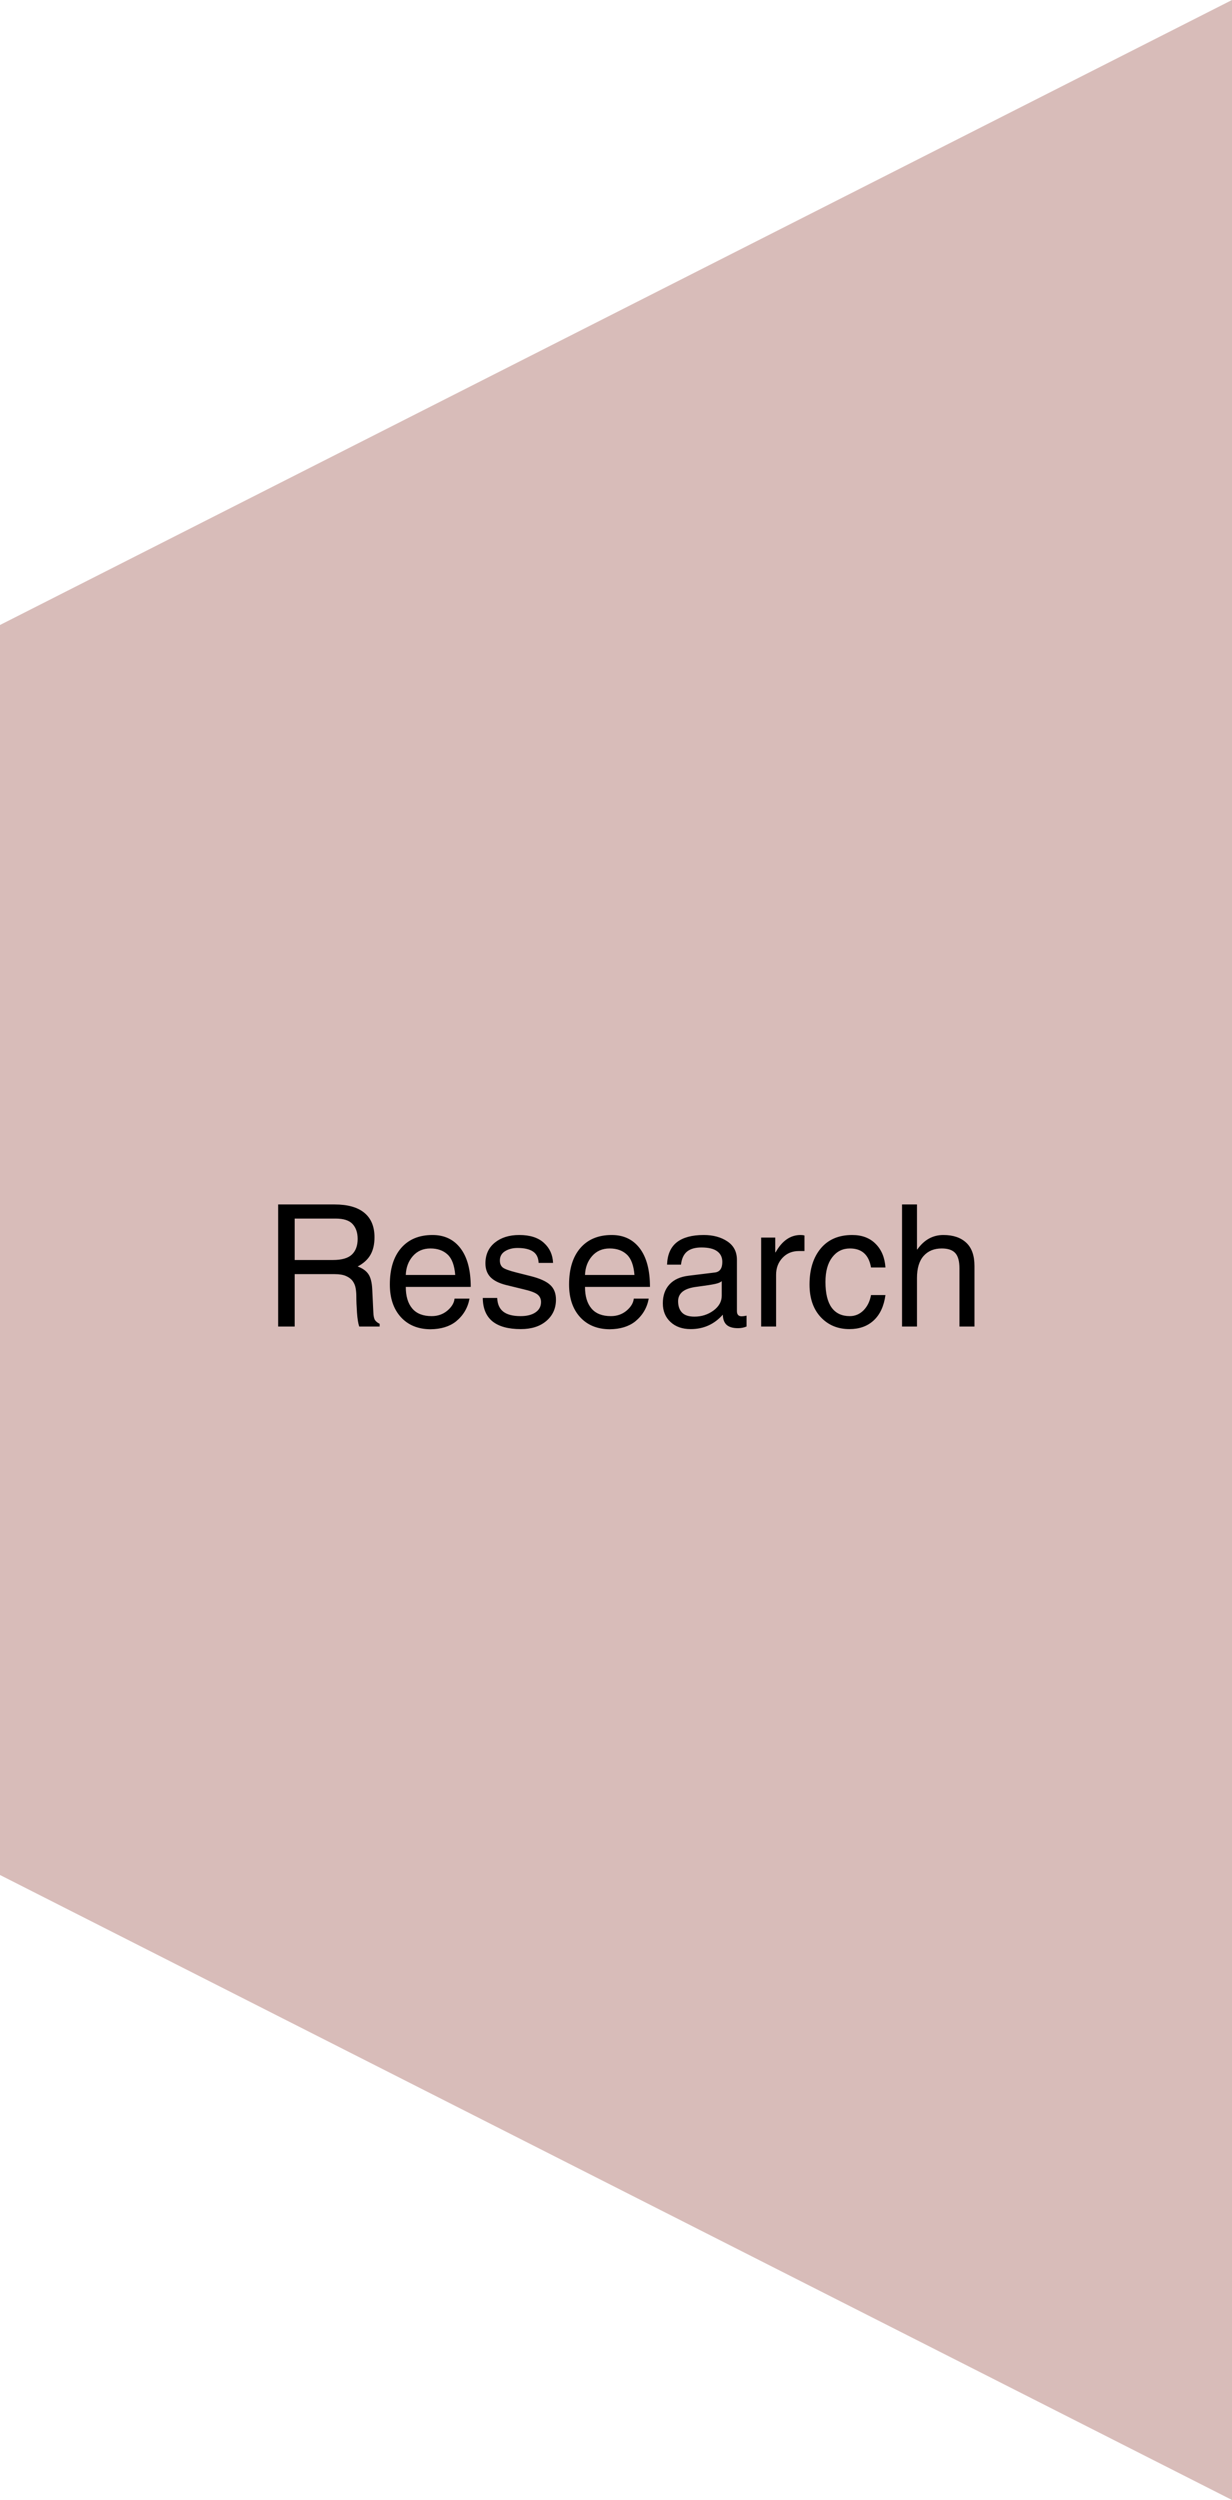 <svg width="145" height="294" viewBox="0 0 145 294" fill="none" xmlns="http://www.w3.org/2000/svg">
<path d="M2.4092e-05 220.5L145 294L145 0L1.12409e-05 73.5L2.4092e-05 220.5Z" fill="#D8BCB9"/>
<path d="M34.682 148.178H39.174C40.215 148.178 40.961 147.966 41.41 147.543C41.866 147.113 42.094 146.498 42.094 145.697C42.094 144.968 41.898 144.389 41.508 143.959C41.117 143.523 40.447 143.305 39.496 143.305H34.682V148.178ZM34.682 156H32.738V141.645H39.379C40.922 141.645 42.09 141.973 42.885 142.631C43.679 143.288 44.076 144.245 44.076 145.502C44.076 146.329 43.917 147.019 43.598 147.572C43.279 148.126 42.777 148.581 42.094 148.939C42.68 149.154 43.103 149.457 43.363 149.848C43.624 150.232 43.773 150.831 43.812 151.645L43.94 154.32C43.953 154.763 44.021 155.076 44.145 155.258C44.275 155.434 44.454 155.574 44.682 155.678V156H42.279C42.156 155.642 42.068 155.098 42.016 154.369C41.964 153.64 41.938 152.982 41.938 152.396C41.938 152.104 41.911 151.804 41.859 151.498C41.807 151.192 41.693 150.915 41.518 150.668C41.342 150.421 41.085 150.222 40.746 150.072C40.408 149.916 39.952 149.838 39.379 149.838H34.682V156ZM53.578 149.936C53.487 148.803 53.188 148.002 52.68 147.533C52.172 147.058 51.498 146.82 50.658 146.82C49.805 146.82 49.115 147.12 48.588 147.719C48.067 148.318 47.79 149.057 47.758 149.936H53.578ZM55.258 152.719C55.062 153.799 54.532 154.695 53.666 155.404C52.904 156.003 51.902 156.309 50.658 156.322C49.193 156.309 48.031 155.831 47.172 154.887C46.312 153.936 45.883 152.66 45.883 151.059C45.883 149.223 46.325 147.794 47.211 146.771C48.096 145.749 49.327 145.238 50.902 145.238C52.315 145.238 53.419 145.766 54.213 146.82C55.007 147.875 55.404 149.382 55.404 151.342H47.758C47.758 152.436 48.012 153.282 48.52 153.881C49.027 154.48 49.789 154.779 50.805 154.779C51.521 154.779 52.136 154.564 52.65 154.135C53.165 153.699 53.448 153.227 53.5 152.719H55.258ZM63.393 148.52C63.367 147.895 63.142 147.445 62.719 147.172C62.302 146.898 61.7 146.762 60.912 146.762C60.339 146.762 59.848 146.889 59.438 147.143C59.034 147.396 58.832 147.761 58.832 148.236C58.832 148.614 58.953 148.894 59.193 149.076C59.434 149.252 59.955 149.441 60.756 149.643L62.494 150.082C63.549 150.349 64.301 150.691 64.75 151.107C65.206 151.518 65.434 152.094 65.434 152.836C65.434 153.865 65.056 154.701 64.301 155.346C63.552 155.984 62.55 156.303 61.293 156.303C59.828 156.303 58.718 156 57.963 155.395C57.214 154.783 56.833 153.865 56.82 152.641H58.52C58.546 153.363 58.783 153.9 59.232 154.252C59.688 154.604 60.368 154.779 61.273 154.779C62.009 154.779 62.592 154.633 63.022 154.34C63.458 154.047 63.676 153.64 63.676 153.119C63.676 152.748 63.536 152.452 63.256 152.23C62.976 152.009 62.422 151.804 61.596 151.615L59.555 151.117C58.728 150.909 58.116 150.6 57.719 150.189C57.328 149.773 57.133 149.236 57.133 148.578C57.133 147.549 57.501 146.736 58.236 146.137C58.972 145.538 59.932 145.238 61.117 145.238C62.38 145.238 63.347 145.548 64.018 146.166C64.695 146.778 65.053 147.562 65.092 148.52H63.393ZM74.672 149.936C74.581 148.803 74.281 148.002 73.773 147.533C73.266 147.058 72.592 146.82 71.752 146.82C70.899 146.82 70.209 147.12 69.682 147.719C69.161 148.318 68.884 149.057 68.852 149.936H74.672ZM76.352 152.719C76.156 153.799 75.626 154.695 74.76 155.404C73.998 156.003 72.995 156.309 71.752 156.322C70.287 156.309 69.125 155.831 68.266 154.887C67.406 153.936 66.977 152.66 66.977 151.059C66.977 149.223 67.419 147.794 68.305 146.771C69.19 145.749 70.421 145.238 71.996 145.238C73.409 145.238 74.512 145.766 75.307 146.82C76.101 147.875 76.498 149.382 76.498 151.342H68.852C68.852 152.436 69.106 153.282 69.613 153.881C70.121 154.48 70.883 154.779 71.898 154.779C72.615 154.779 73.23 154.564 73.744 154.135C74.258 153.699 74.542 153.227 74.594 152.719H76.352ZM84.945 150.658C84.815 150.795 84.558 150.906 84.174 150.99C83.796 151.075 83.087 151.186 82.045 151.322C81.277 151.413 80.71 151.602 80.346 151.889C79.988 152.175 79.809 152.553 79.809 153.021C79.809 153.594 79.962 154.04 80.268 154.359C80.574 154.678 81.062 154.838 81.732 154.838C82.572 154.838 83.318 154.6 83.969 154.125C84.62 153.643 84.945 153.061 84.945 152.377V150.658ZM78.51 148.725C78.549 147.546 78.93 146.671 79.652 146.098C80.382 145.525 81.439 145.238 82.826 145.238C83.933 145.238 84.861 145.489 85.609 145.99C86.358 146.492 86.732 147.214 86.732 148.158V154.184C86.732 154.594 86.918 154.799 87.289 154.799C87.439 154.799 87.631 154.773 87.865 154.721V156C87.546 156.13 87.214 156.195 86.869 156.195C86.27 156.195 85.824 156.068 85.531 155.814C85.238 155.554 85.085 155.15 85.072 154.604C84.07 155.736 82.81 156.303 81.293 156.303C80.303 156.303 79.509 156.023 78.91 155.463C78.311 154.903 78.012 154.174 78.012 153.275C78.012 152.357 78.272 151.615 78.793 151.049C79.314 150.482 80.072 150.141 81.068 150.023L84.174 149.643C84.734 149.558 85.014 149.145 85.014 148.402C85.014 147.855 84.809 147.436 84.398 147.143C83.995 146.85 83.38 146.703 82.553 146.703C81.817 146.703 81.251 146.866 80.853 147.191C80.463 147.517 80.228 148.028 80.15 148.725H78.51ZM91.342 156H89.584V145.541H91.244V147.279H91.283C92.045 145.919 93.025 145.238 94.223 145.238C94.412 145.238 94.564 145.258 94.682 145.297V147.123H94.027C93.24 147.123 92.595 147.39 92.094 147.924C91.592 148.458 91.342 149.122 91.342 149.916V156ZM102.514 149.057C102.26 147.566 101.433 146.82 100.033 146.82C99.167 146.82 98.471 147.169 97.943 147.865C97.416 148.555 97.152 149.519 97.152 150.756C97.152 152.104 97.397 153.113 97.885 153.783C98.373 154.447 99.083 154.779 100.014 154.779C100.639 154.779 101.179 154.551 101.635 154.096C102.09 153.633 102.383 153.035 102.514 152.299H104.213C104.037 153.594 103.578 154.587 102.836 155.277C102.1 155.961 101.146 156.303 99.975 156.303C98.601 156.303 97.475 155.834 96.596 154.896C95.717 153.952 95.277 152.673 95.277 151.059C95.277 149.288 95.717 147.875 96.596 146.82C97.475 145.766 98.708 145.238 100.297 145.238C101.456 145.238 102.377 145.587 103.061 146.283C103.751 146.973 104.135 147.898 104.213 149.057H102.514ZM114.691 156H112.924V149.164C112.924 148.324 112.761 147.725 112.436 147.367C112.11 147.003 111.579 146.82 110.844 146.82C109.939 146.82 109.226 147.113 108.705 147.699C108.184 148.285 107.924 149.151 107.924 150.297V156H106.166V141.645H107.924V146.938H107.963C108.764 145.805 109.786 145.238 111.029 145.238C112.175 145.238 113.07 145.538 113.715 146.137C114.366 146.736 114.691 147.65 114.691 148.881V156Z" fill="black"/>
</svg>
